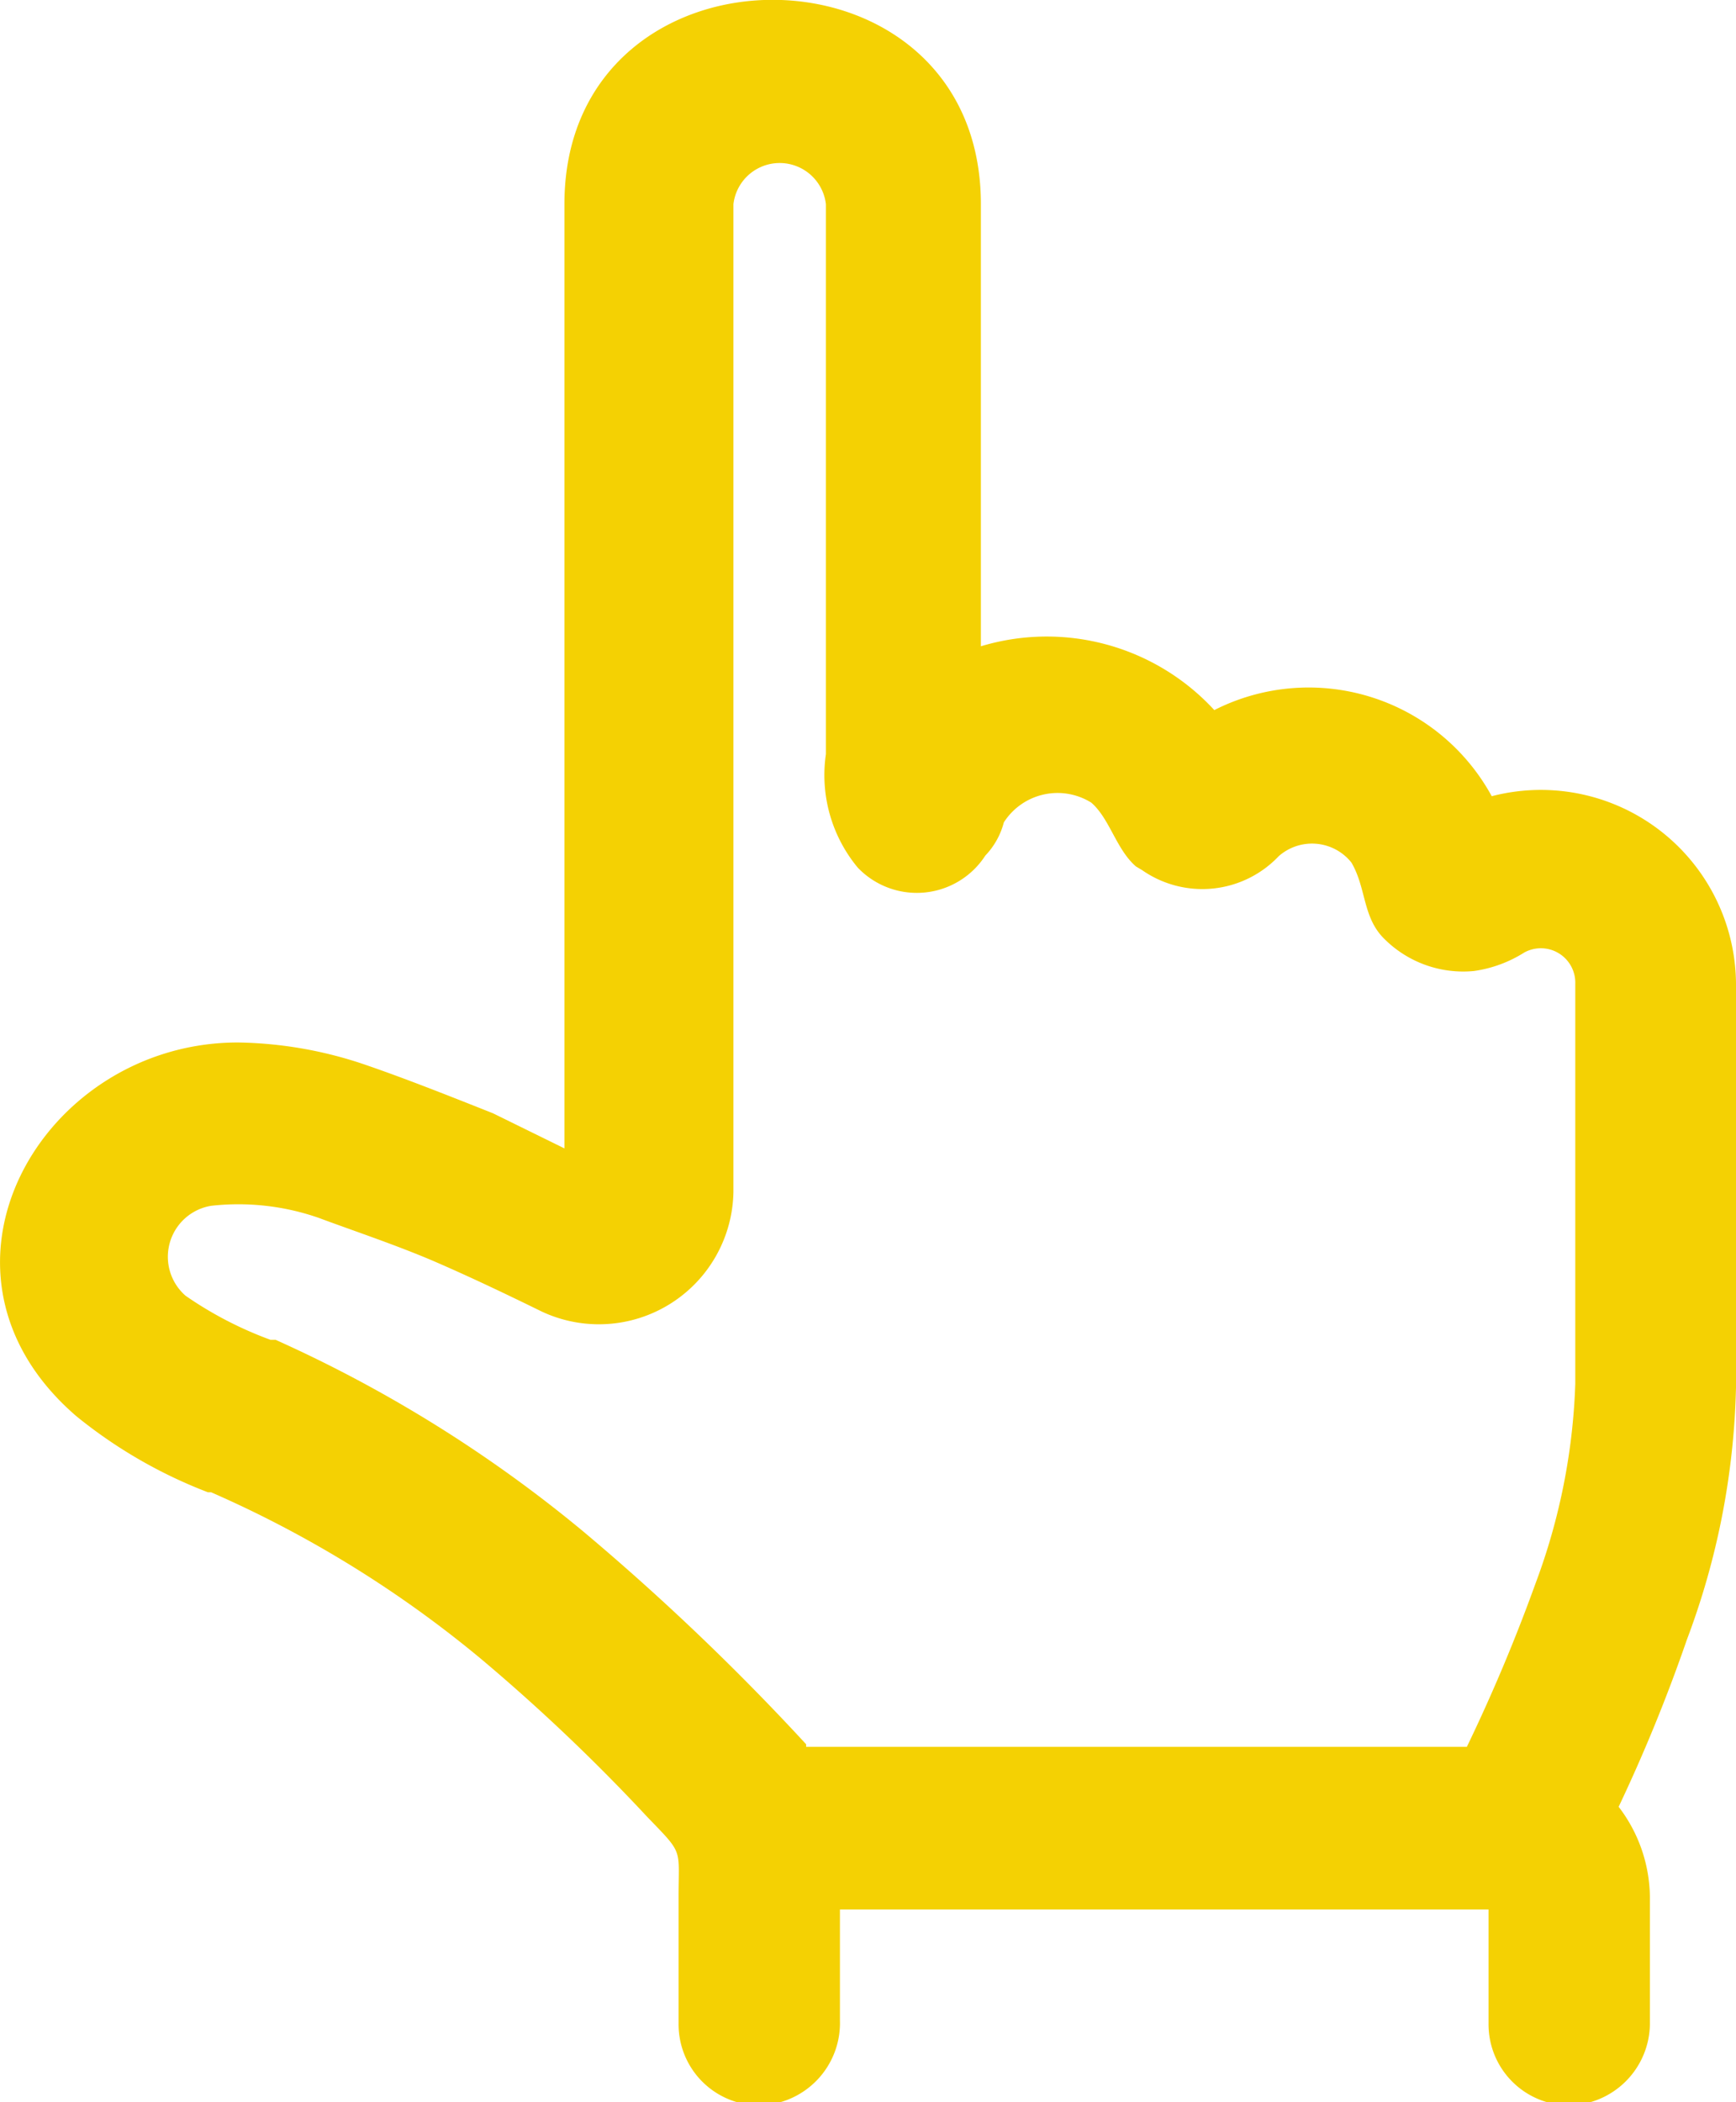 <svg xmlns="http://www.w3.org/2000/svg" viewBox="0 0 27.22 32.95"><defs><style>.cls-1{fill:#f4d103;}</style></defs><g id="Capa_2" data-name="Capa 2"><g id="Capa_1-2" data-name="Capa 1"><path class="cls-1" d="M13.17,31.67A1.29,1.29,0,0,1,11.89,33a1.27,1.27,0,0,1-1.25-1.28v-2c0-.76.08-.65-.49-1.24A29.49,29.49,0,0,0,7.54,26a17.76,17.76,0,0,0-4.23-2.61l-.05,0A7.55,7.55,0,0,1,1.2,22.2c-2.63-2.26-.55-5.86,2.53-5.86a6.45,6.45,0,0,1,2,.35c.64.22,1.32.49,2,.76L8.85,18V3.2c0-4.27,6.53-4.27,6.53,0v6.93a3.57,3.57,0,0,1,3.66,1,3.27,3.27,0,0,1,4.35,1.35,3.06,3.06,0,0,1,3.83,3v6.27a11.94,11.94,0,0,1-.77,3.95,25.61,25.61,0,0,1-1.07,2.62,2.36,2.36,0,0,1,.49,1.41v2A1.29,1.29,0,0,1,24.6,33a1.27,1.27,0,0,1-1.26-1.28V29.93H13.17v1.74Zm-.53-4.29H23a27,27,0,0,0,1.08-2.57,9.83,9.83,0,0,0,.62-3.12V15.42a.54.54,0,0,0-.8-.49l0,0a2,2,0,0,1-.79.29,1.75,1.75,0,0,1-1.39-.49c-.36-.34-.29-.8-.53-1.21a.79.79,0,0,0-1.14-.1h0a1.65,1.65,0,0,1-2.14.22l-.1-.06c-.31-.27-.41-.75-.7-1a1,1,0,0,0-1.37.31,1.18,1.18,0,0,1-.29.52,1.28,1.28,0,0,1-2,.19h0a2.27,2.27,0,0,1-.5-1.78V3.2a.73.73,0,0,0-1.45,0V18.68a2.11,2.11,0,0,1-3,1.88c-.47-.23-1.07-.52-1.67-.78S5.48,19.27,5,19.09a3.83,3.83,0,0,0-1.69-.19.81.81,0,0,0-.4,1.41A5.89,5.89,0,0,0,4.24,21l.08,0a21.06,21.06,0,0,1,4.82,3,37.94,37.94,0,0,1,3.5,3.34Z"/></g></g></svg>